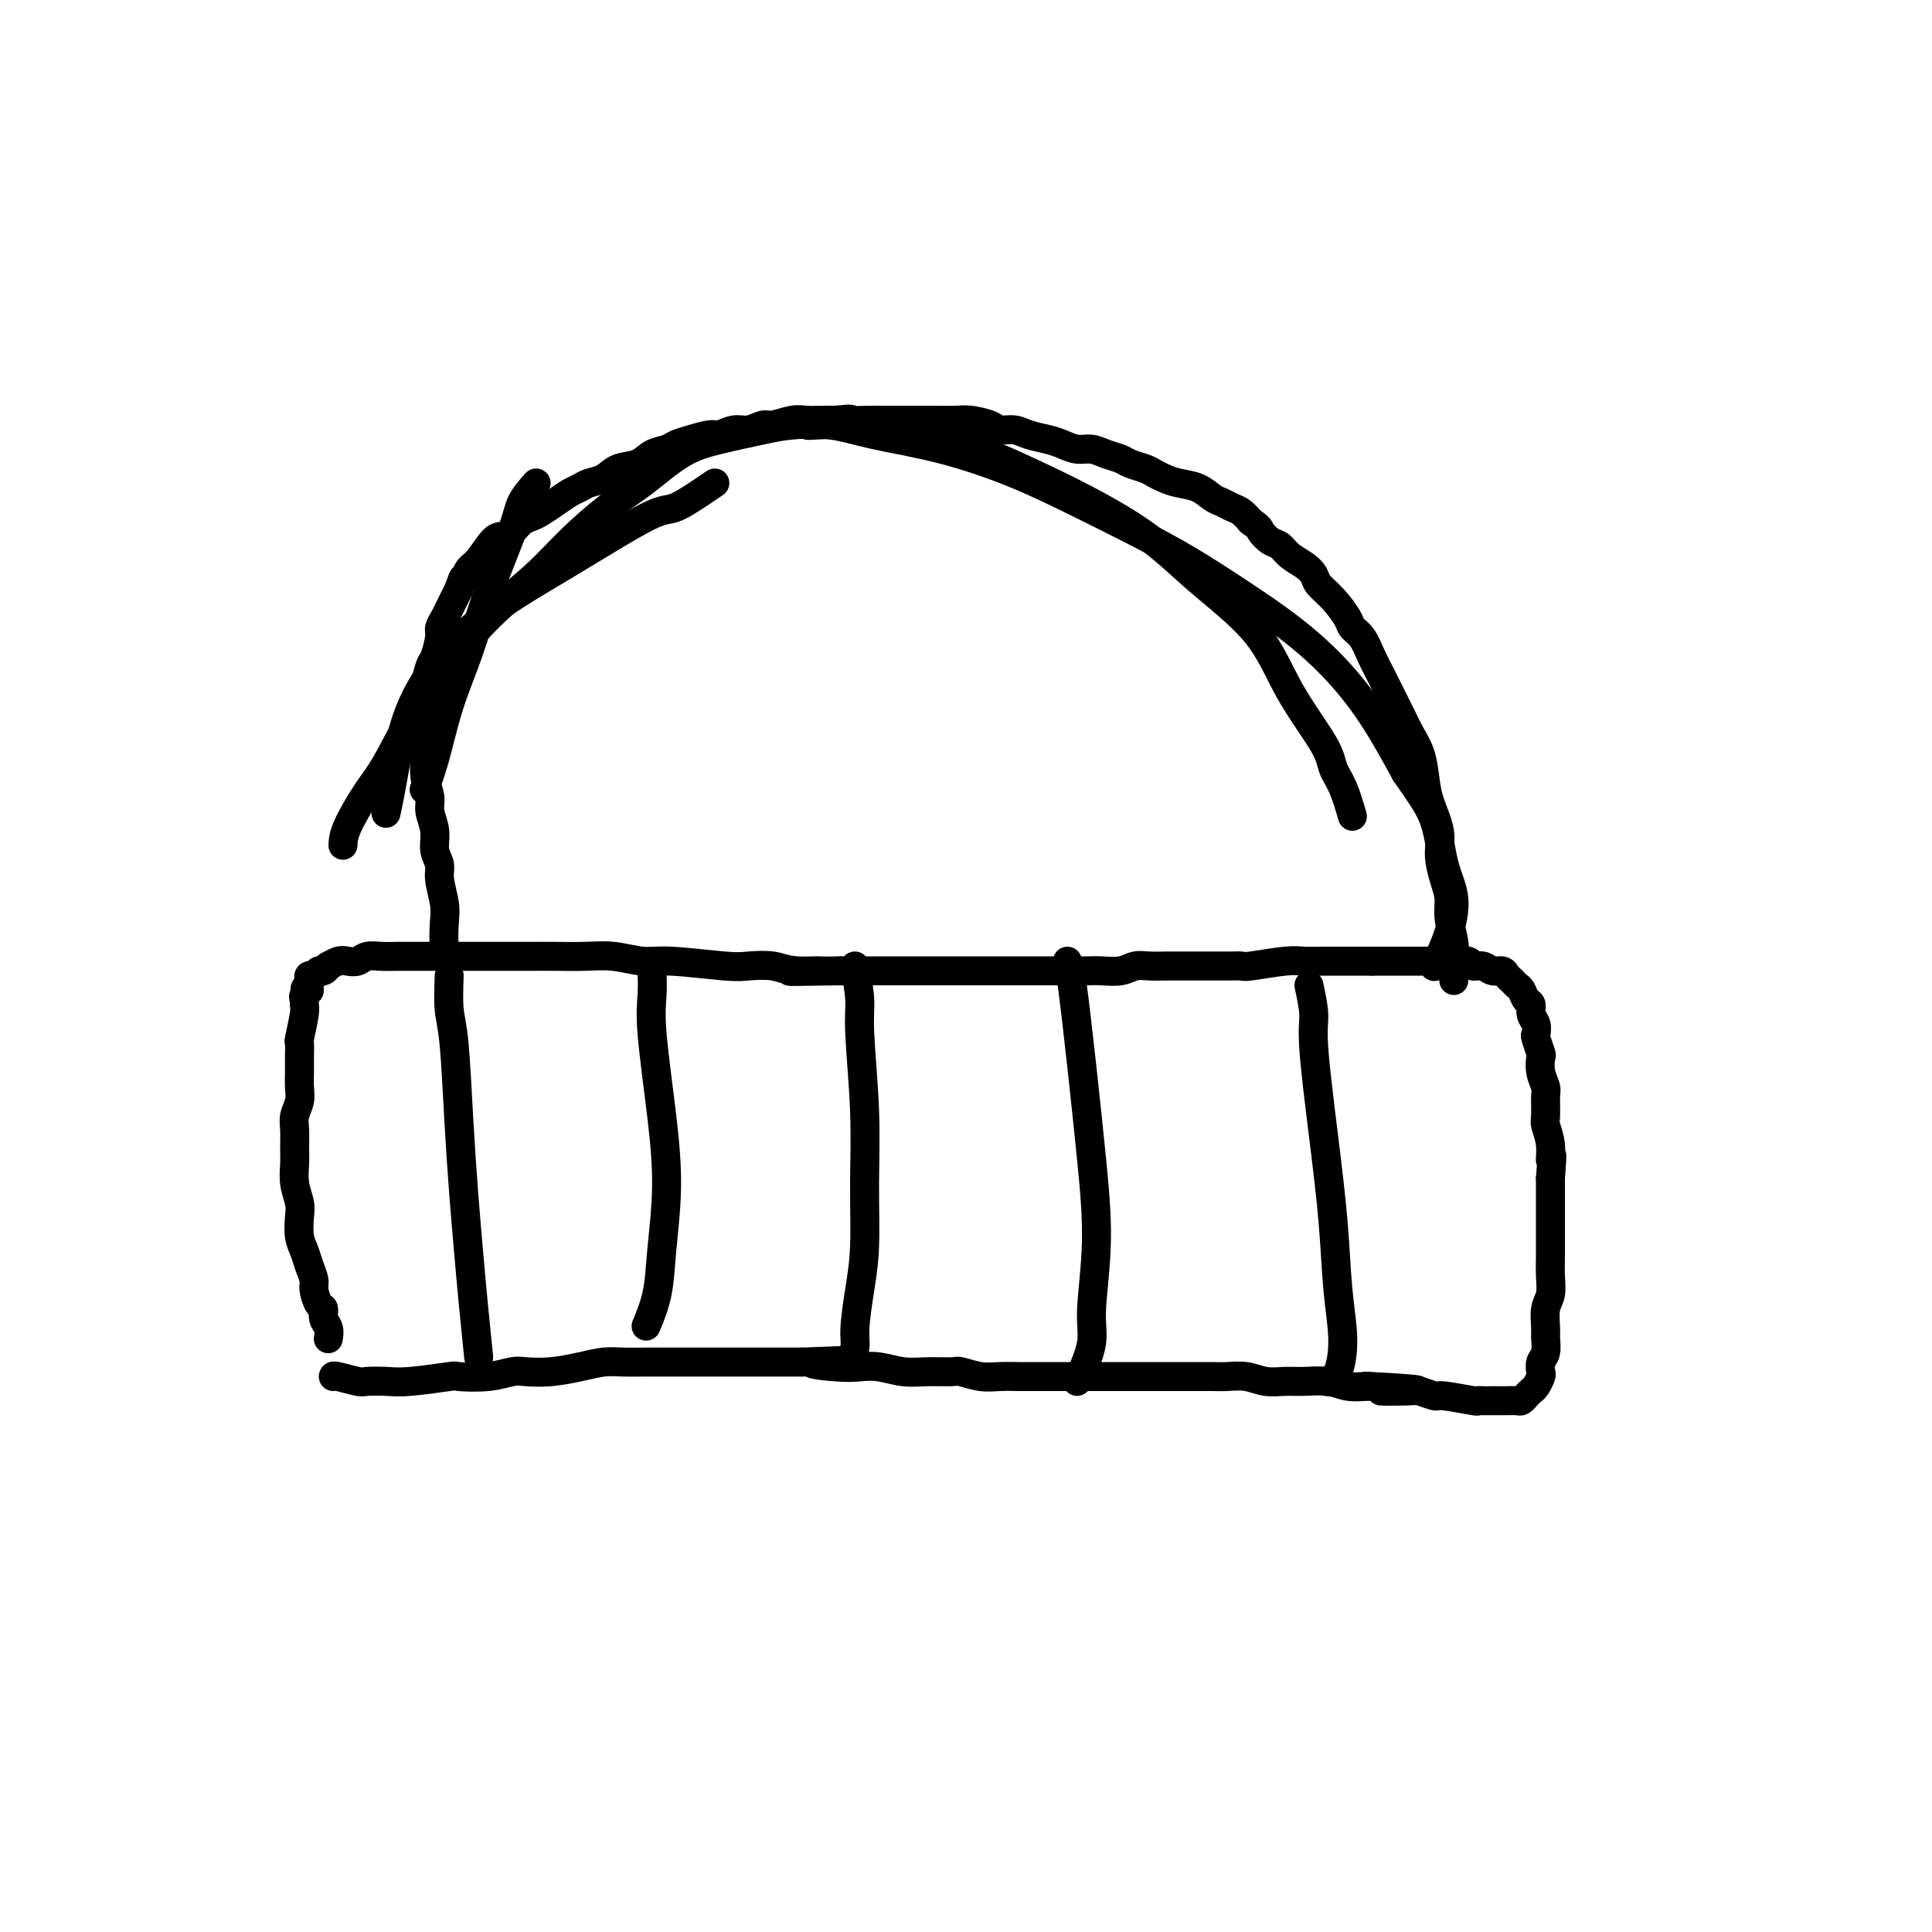 <svg viewBox='0 0 400 400' version='1.1' xmlns='http://www.w3.org/2000/svg' xmlns:xlink='http://www.w3.org/1999/xlink'><g fill='none' stroke='#000000' stroke-width='6' stroke-linecap='round' stroke-linejoin='round'><path d='M69,285c0.004,-0.113 0.008,-0.225 1,0c0.992,0.225 2.971,0.789 4,1c1.029,0.211 1.108,0.070 2,0c0.892,-0.070 2.597,-0.070 4,0c1.403,0.070 2.504,0.211 5,0c2.496,-0.211 6.385,-0.775 8,-1c1.615,-0.225 0.954,-0.112 2,0c1.046,0.112 3.797,0.223 6,0c2.203,-0.223 3.856,-0.782 5,-1c1.144,-0.218 1.778,-0.097 3,0c1.222,0.097 3.031,0.170 5,0c1.969,-0.170 4.097,-0.581 6,-1c1.903,-0.419 3.580,-0.844 5,-1c1.420,-0.156 2.584,-0.042 4,0c1.416,0.042 3.085,0.011 5,0c1.915,-0.011 4.076,-0.003 6,0c1.924,0.003 3.609,0.001 5,0c1.391,-0.001 2.486,-0.000 4,0c1.514,0.000 3.447,0.000 5,0c1.553,-0.000 2.726,-0.000 4,0c1.274,0.000 2.650,0.000 4,0c1.350,-0.000 2.675,-0.000 4,0'/><path d='M166,282c15.511,-0.524 5.789,-0.333 3,0c-2.789,0.333 1.354,0.807 4,1c2.646,0.193 3.795,0.105 5,0c1.205,-0.105 2.467,-0.225 4,0c1.533,0.225 3.337,0.796 5,1c1.663,0.204 3.186,0.041 5,0c1.814,-0.041 3.921,0.042 5,0c1.079,-0.042 1.132,-0.207 2,0c0.868,0.207 2.552,0.788 4,1c1.448,0.212 2.660,0.057 4,0c1.340,-0.057 2.809,-0.015 4,0c1.191,0.015 2.104,0.004 3,0c0.896,-0.004 1.776,-0.001 3,0c1.224,0.001 2.792,0.000 4,0c1.208,-0.000 2.056,-0.000 3,0c0.944,0.000 1.984,0.000 3,0c1.016,-0.000 2.007,-0.000 3,0c0.993,0.000 1.987,0.000 3,0c1.013,-0.000 2.046,-0.000 3,0c0.954,0.000 1.829,0.000 3,0c1.171,-0.000 2.637,-0.001 4,0c1.363,0.001 2.622,0.004 4,0c1.378,-0.004 2.875,-0.015 4,0c1.125,0.015 1.878,0.057 3,0c1.122,-0.057 2.614,-0.212 4,0c1.386,0.212 2.667,0.793 4,1c1.333,0.207 2.719,0.042 4,0c1.281,-0.042 2.457,0.040 4,0c1.543,-0.040 3.454,-0.203 5,0c1.546,0.203 2.727,0.772 4,1c1.273,0.228 2.636,0.114 4,0'/><path d='M283,287c18.799,0.995 7.298,0.984 4,1c-3.298,0.016 1.607,0.061 4,0c2.393,-0.061 2.273,-0.227 3,0c0.727,0.227 2.302,0.845 3,1c0.698,0.155 0.518,-0.155 2,0c1.482,0.155 4.625,0.773 6,1c1.375,0.227 0.983,0.061 1,0c0.017,-0.061 0.442,-0.016 1,0c0.558,0.016 1.249,0.005 2,0c0.751,-0.005 1.563,-0.004 2,0c0.437,0.004 0.498,0.012 1,0c0.502,-0.012 1.444,-0.044 2,0c0.556,0.044 0.727,0.162 1,0c0.273,-0.162 0.648,-0.606 1,-1c0.352,-0.394 0.682,-0.739 1,-1c0.318,-0.261 0.625,-0.439 1,-1c0.375,-0.561 0.818,-1.505 1,-2c0.182,-0.495 0.101,-0.539 0,-1c-0.101,-0.461 -0.224,-1.338 0,-2c0.224,-0.662 0.796,-1.110 1,-2c0.204,-0.890 0.041,-2.222 0,-3c-0.041,-0.778 0.042,-1.002 0,-2c-0.042,-0.998 -0.207,-2.769 0,-4c0.207,-1.231 0.788,-1.923 1,-3c0.212,-1.077 0.057,-2.538 0,-4c-0.057,-1.462 -0.015,-2.926 0,-4c0.015,-1.074 0.004,-1.757 0,-3c-0.004,-1.243 -0.001,-3.044 0,-4c0.001,-0.956 0.000,-1.065 0,-2c-0.000,-0.935 -0.000,-2.696 0,-4c0.000,-1.304 0.000,-2.152 0,-3'/><path d='M321,244c0.602,-7.591 0.109,-4.570 0,-4c-0.109,0.570 0.168,-1.313 0,-3c-0.168,-1.687 -0.781,-3.178 -1,-4c-0.219,-0.822 -0.045,-0.974 0,-2c0.045,-1.026 -0.040,-2.927 0,-4c0.040,-1.073 0.203,-1.317 0,-2c-0.203,-0.683 -0.773,-1.803 -1,-3c-0.227,-1.197 -0.112,-2.470 0,-3c0.112,-0.530 0.222,-0.316 0,-1c-0.222,-0.684 -0.777,-2.267 -1,-3c-0.223,-0.733 -0.115,-0.615 0,-1c0.115,-0.385 0.238,-1.273 0,-2c-0.238,-0.727 -0.837,-1.294 -1,-2c-0.163,-0.706 0.111,-1.551 0,-2c-0.111,-0.449 -0.607,-0.501 -1,-1c-0.393,-0.499 -0.682,-1.444 -1,-2c-0.318,-0.556 -0.666,-0.722 -1,-1c-0.334,-0.278 -0.655,-0.667 -1,-1c-0.345,-0.333 -0.712,-0.610 -1,-1c-0.288,-0.390 -0.495,-0.893 -1,-1c-0.505,-0.107 -1.307,0.182 -2,0c-0.693,-0.182 -1.278,-0.833 -2,-1c-0.722,-0.167 -1.582,0.151 -2,0c-0.418,-0.151 -0.395,-0.773 -1,-1c-0.605,-0.227 -1.837,-0.061 -3,0c-1.163,0.061 -2.258,0.016 -3,0c-0.742,-0.016 -1.133,-0.004 -2,0c-0.867,0.004 -2.212,0.001 -3,0c-0.788,-0.001 -1.020,-0.000 -2,0c-0.980,0.000 -2.709,0.000 -4,0c-1.291,-0.000 -2.146,-0.000 -3,0'/><path d='M284,199c-3.873,-0.000 -3.554,-0.001 -4,0c-0.446,0.001 -1.657,0.004 -3,0c-1.343,-0.004 -2.817,-0.015 -4,0c-1.183,0.015 -2.074,0.057 -3,0c-0.926,-0.057 -1.888,-0.211 -4,0c-2.112,0.211 -5.373,0.789 -7,1c-1.627,0.211 -1.618,0.057 -2,0c-0.382,-0.057 -1.154,-0.015 -2,0c-0.846,0.015 -1.766,0.004 -3,0c-1.234,-0.004 -2.781,-0.002 -4,0c-1.219,0.002 -2.110,0.004 -3,0c-0.890,-0.004 -1.778,-0.015 -3,0c-1.222,0.015 -2.777,0.057 -4,0c-1.223,-0.057 -2.113,-0.211 -3,0c-0.887,0.211 -1.773,0.789 -3,1c-1.227,0.211 -2.797,0.057 -4,0c-1.203,-0.057 -2.040,-0.015 -3,0c-0.960,0.015 -2.045,0.004 -3,0c-0.955,-0.004 -1.780,-0.001 -3,0c-1.220,0.001 -2.833,0.000 -4,0c-1.167,-0.000 -1.886,-0.000 -3,0c-1.114,0.000 -2.622,0.000 -4,0c-1.378,-0.000 -2.627,-0.000 -4,0c-1.373,0.000 -2.870,0.000 -4,0c-1.130,-0.000 -1.894,-0.000 -3,0c-1.106,0.000 -2.553,0.000 -4,0c-1.447,-0.000 -2.893,-0.000 -4,0c-1.107,0.000 -1.874,0.000 -3,0c-1.126,-0.000 -2.611,-0.000 -4,0c-1.389,0.000 -2.683,0.000 -4,0c-1.317,-0.000 -2.659,-0.000 -4,0'/><path d='M174,201c-17.969,0.293 -7.892,0.027 -5,0c2.892,-0.027 -1.402,0.185 -4,0c-2.598,-0.185 -3.501,-0.766 -5,-1c-1.499,-0.234 -3.593,-0.119 -5,0c-1.407,0.119 -2.128,0.242 -5,0c-2.872,-0.242 -7.895,-0.849 -11,-1c-3.105,-0.151 -4.292,0.156 -6,0c-1.708,-0.156 -3.936,-0.774 -6,-1c-2.064,-0.226 -3.963,-0.061 -6,0c-2.037,0.061 -4.213,0.016 -6,0c-1.787,-0.016 -3.184,-0.004 -5,0c-1.816,0.004 -4.050,0.001 -6,0c-1.950,-0.001 -3.617,-0.000 -5,0c-1.383,0.000 -2.480,0.000 -4,0c-1.520,-0.000 -3.461,-0.001 -5,0c-1.539,0.001 -2.677,0.004 -4,0c-1.323,-0.004 -2.830,-0.015 -4,0c-1.170,0.015 -2.004,0.055 -3,0c-0.996,-0.055 -2.156,-0.207 -3,0c-0.844,0.207 -1.374,0.772 -2,1c-0.626,0.228 -1.348,0.118 -2,0c-0.652,-0.118 -1.236,-0.243 -2,0c-0.764,0.243 -1.710,0.854 -2,1c-0.290,0.146 0.076,-0.172 0,0c-0.076,0.172 -0.595,0.834 -1,1c-0.405,0.166 -0.697,-0.163 -1,0c-0.303,0.163 -0.617,0.817 -1,1c-0.383,0.183 -0.834,-0.105 -1,0c-0.166,0.105 -0.047,0.601 0,1c0.047,0.399 0.024,0.699 0,1'/><path d='M64,204c-1.795,1.107 -0.284,0.874 0,1c0.284,0.126 -0.660,0.613 -1,1c-0.340,0.387 -0.077,0.676 0,1c0.077,0.324 -0.032,0.684 0,1c0.032,0.316 0.205,0.587 0,2c-0.205,1.413 -0.787,3.967 -1,5c-0.213,1.033 -0.056,0.545 0,1c0.056,0.455 0.011,1.854 0,3c-0.011,1.146 0.011,2.038 0,3c-0.011,0.962 -0.056,1.994 0,3c0.056,1.006 0.211,1.987 0,3c-0.211,1.013 -0.790,2.059 -1,3c-0.210,0.941 -0.053,1.778 0,3c0.053,1.222 0.000,2.829 0,4c-0.000,1.171 0.052,1.906 0,3c-0.052,1.094 -0.207,2.547 0,4c0.207,1.453 0.776,2.906 1,4c0.224,1.094 0.102,1.830 0,3c-0.102,1.170 -0.186,2.773 0,4c0.186,1.227 0.641,2.077 1,3c0.359,0.923 0.622,1.920 1,3c0.378,1.080 0.871,2.243 1,3c0.129,0.757 -0.105,1.108 0,2c0.105,0.892 0.550,2.323 1,3c0.450,0.677 0.905,0.598 1,1c0.095,0.402 -0.171,1.285 0,2c0.171,0.715 0.778,1.264 1,2c0.222,0.736 0.060,1.660 0,2c-0.060,0.340 -0.017,0.097 0,0c0.017,-0.097 0.009,-0.049 0,0'/><path d='M93,198c-0.414,-0.365 -0.828,-0.730 -1,-2c-0.172,-1.270 -0.103,-3.445 0,-5c0.103,-1.555 0.239,-2.491 0,-4c-0.239,-1.509 -0.853,-3.590 -1,-5c-0.147,-1.410 0.172,-2.148 0,-3c-0.172,-0.852 -0.834,-1.820 -1,-3c-0.166,-1.180 0.166,-2.574 0,-4c-0.166,-1.426 -0.829,-2.885 -1,-4c-0.171,-1.115 0.150,-1.888 0,-3c-0.150,-1.112 -0.772,-2.565 -1,-4c-0.228,-1.435 -0.061,-2.854 0,-4c0.061,-1.146 0.015,-2.020 0,-3c-0.015,-0.980 -0.001,-2.066 0,-3c0.001,-0.934 -0.011,-1.714 0,-3c0.011,-1.286 0.045,-3.076 0,-4c-0.045,-0.924 -0.171,-0.982 0,-2c0.171,-1.018 0.637,-2.997 1,-4c0.363,-1.003 0.622,-1.031 1,-2c0.378,-0.969 0.875,-2.878 1,-4c0.125,-1.122 -0.121,-1.455 0,-2c0.121,-0.545 0.610,-1.301 1,-2c0.390,-0.699 0.682,-1.342 1,-2c0.318,-0.658 0.662,-1.331 1,-2c0.338,-0.669 0.669,-1.335 1,-2'/><path d='M95,122c1.270,-3.751 0.945,-2.129 1,-2c0.055,0.129 0.490,-1.235 1,-2c0.510,-0.765 1.095,-0.930 2,-2c0.905,-1.070 2.129,-3.046 3,-4c0.871,-0.954 1.387,-0.885 2,-1c0.613,-0.115 1.322,-0.415 2,-1c0.678,-0.585 1.326,-1.456 2,-2c0.674,-0.544 1.374,-0.762 2,-1c0.626,-0.238 1.178,-0.498 2,-1c0.822,-0.502 1.914,-1.247 3,-2c1.086,-0.753 2.166,-1.515 3,-2c0.834,-0.485 1.424,-0.692 2,-1c0.576,-0.308 1.140,-0.716 2,-1c0.860,-0.284 2.016,-0.443 3,-1c0.984,-0.557 1.796,-1.511 3,-2c1.204,-0.489 2.799,-0.512 4,-1c1.201,-0.488 2.006,-1.441 3,-2c0.994,-0.559 2.177,-0.723 3,-1c0.823,-0.277 1.287,-0.667 2,-1c0.713,-0.333 1.674,-0.610 3,-1c1.326,-0.390 3.017,-0.893 4,-1c0.983,-0.107 1.259,0.183 2,0c0.741,-0.183 1.949,-0.837 3,-1c1.051,-0.163 1.947,0.167 3,0c1.053,-0.167 2.263,-0.829 3,-1c0.737,-0.171 1.001,0.150 2,0c0.999,-0.150 2.732,-0.772 4,-1c1.268,-0.228 2.072,-0.061 3,0c0.928,0.061 1.979,0.018 3,0c1.021,-0.018 2.010,-0.009 3,0'/><path d='M173,87c4.481,-0.464 2.684,-0.124 3,0c0.316,0.124 2.745,0.033 4,0c1.255,-0.033 1.335,-0.009 2,0c0.665,0.009 1.914,0.003 3,0c1.086,-0.003 2.008,-0.001 3,0c0.992,0.001 2.055,0.003 3,0c0.945,-0.003 1.771,-0.011 3,0c1.229,0.011 2.860,0.041 4,0c1.140,-0.041 1.788,-0.152 3,0c1.212,0.152 2.989,0.565 4,1c1.011,0.435 1.257,0.890 2,1c0.743,0.110 1.984,-0.124 3,0c1.016,0.124 1.808,0.607 3,1c1.192,0.393 2.783,0.697 4,1c1.217,0.303 2.059,0.606 3,1c0.941,0.394 1.980,0.879 3,1c1.020,0.121 2.020,-0.122 3,0c0.980,0.122 1.939,0.610 3,1c1.061,0.390 2.223,0.682 3,1c0.777,0.318 1.169,0.663 2,1c0.831,0.337 2.102,0.667 3,1c0.898,0.333 1.424,0.670 2,1c0.576,0.330 1.204,0.652 2,1c0.796,0.348 1.760,0.723 3,1c1.240,0.277 2.755,0.455 4,1c1.245,0.545 2.220,1.458 3,2c0.780,0.542 1.364,0.712 2,1c0.636,0.288 1.325,0.693 2,1c0.675,0.307 1.336,0.516 2,1c0.664,0.484 1.332,1.242 2,2'/><path d='M259,108c2.060,1.424 1.710,1.484 2,2c0.290,0.516 1.219,1.489 2,2c0.781,0.511 1.412,0.559 2,1c0.588,0.441 1.133,1.275 2,2c0.867,0.725 2.057,1.342 3,2c0.943,0.658 1.638,1.356 2,2c0.362,0.644 0.390,1.235 1,2c0.610,0.765 1.801,1.705 3,3c1.199,1.295 2.404,2.943 3,4c0.596,1.057 0.582,1.521 1,2c0.418,0.479 1.267,0.974 2,2c0.733,1.026 1.351,2.585 2,4c0.649,1.415 1.329,2.688 2,4c0.671,1.312 1.332,2.664 2,4c0.668,1.336 1.344,2.655 2,4c0.656,1.345 1.294,2.715 2,4c0.706,1.285 1.481,2.485 2,4c0.519,1.515 0.783,3.346 1,5c0.217,1.654 0.388,3.131 1,5c0.612,1.869 1.666,4.129 2,6c0.334,1.871 -0.050,3.351 0,5c0.050,1.649 0.535,3.466 1,5c0.465,1.534 0.909,2.786 1,4c0.091,1.214 -0.172,2.391 0,4c0.172,1.609 0.778,3.650 1,5c0.222,1.350 0.059,2.008 0,3c-0.059,0.992 -0.016,2.317 0,3c0.016,0.683 0.004,0.722 0,1c-0.004,0.278 -0.001,0.794 0,1c0.001,0.206 0.001,0.103 0,0'/><path d='M271,204c0.469,2.169 0.937,4.337 1,6c0.063,1.663 -0.280,2.819 0,7c0.280,4.181 1.184,11.386 2,18c0.816,6.614 1.546,12.638 2,18c0.454,5.362 0.633,10.064 1,14c0.367,3.936 0.923,7.107 1,10c0.077,2.893 -0.325,5.510 -1,7c-0.675,1.490 -1.621,1.854 -2,2c-0.379,0.146 -0.189,0.073 0,0'/><path d='M221,199c0.246,0.654 0.493,1.307 1,5c0.507,3.693 1.276,10.425 2,17c0.724,6.575 1.403,12.994 2,19c0.597,6.006 1.113,11.599 1,17c-0.113,5.401 -0.853,10.610 -1,14c-0.147,3.390 0.301,4.960 0,7c-0.301,2.040 -1.350,4.549 -2,6c-0.650,1.451 -0.900,1.843 -1,2c-0.100,0.157 -0.050,0.078 0,0'/><path d='M177,200c0.453,2.554 0.907,5.107 1,7c0.093,1.893 -0.174,3.125 0,7c0.174,3.875 0.789,10.392 1,16c0.211,5.608 0.019,10.307 0,15c-0.019,4.693 0.135,9.380 0,13c-0.135,3.620 -0.558,6.172 -1,9c-0.442,2.828 -0.902,5.933 -1,8c-0.098,2.067 0.166,3.095 0,4c-0.166,0.905 -0.762,1.687 -1,2c-0.238,0.313 -0.119,0.156 0,0'/><path d='M135,201c0.051,1.625 0.101,3.250 0,5c-0.101,1.750 -0.355,3.624 0,8c0.355,4.376 1.317,11.254 2,17c0.683,5.746 1.086,10.360 1,15c-0.086,4.640 -0.662,9.306 -1,13c-0.338,3.694 -0.437,6.418 -1,9c-0.563,2.582 -1.589,5.024 -2,6c-0.411,0.976 -0.205,0.488 0,0'/><path d='M93,202c-0.089,2.551 -0.179,5.101 0,7c0.179,1.899 0.625,3.146 1,7c0.375,3.854 0.679,10.316 1,16c0.321,5.684 0.661,10.589 1,15c0.339,4.411 0.679,8.327 1,12c0.321,3.673 0.625,7.104 1,11c0.375,3.896 0.821,8.256 1,10c0.179,1.744 0.089,0.872 0,0'/><path d='M280,169c-0.632,-2.166 -1.264,-4.332 -2,-6c-0.736,-1.668 -1.575,-2.837 -2,-4c-0.425,-1.163 -0.435,-2.319 -2,-5c-1.565,-2.681 -4.685,-6.885 -7,-11c-2.315,-4.115 -3.825,-8.140 -7,-12c-3.175,-3.860 -8.015,-7.553 -12,-11c-3.985,-3.447 -7.116,-6.647 -12,-10c-4.884,-3.353 -11.521,-6.860 -18,-10c-6.479,-3.140 -12.798,-5.914 -18,-8c-5.202,-2.086 -9.285,-3.485 -15,-4c-5.715,-0.515 -13.061,-0.147 -16,0c-2.939,0.147 -1.469,0.074 0,0'/><path d='M148,100c-3.103,2.123 -6.206,4.247 -8,5c-1.794,0.753 -2.280,0.136 -6,2c-3.720,1.864 -10.674,6.209 -17,10c-6.326,3.791 -12.024,7.027 -17,11c-4.976,3.973 -9.228,8.683 -12,13c-2.772,4.317 -4.063,8.239 -5,12c-0.937,3.761 -1.522,7.359 -2,10c-0.478,2.641 -0.851,4.326 -1,5c-0.149,0.674 -0.075,0.337 0,0'/><path d='M111,100c-1.168,1.326 -2.336,2.653 -3,4c-0.664,1.347 -0.825,2.715 -2,6c-1.175,3.285 -3.366,8.489 -5,13c-1.634,4.511 -2.711,8.330 -4,12c-1.289,3.670 -2.789,7.190 -4,11c-1.211,3.810 -2.134,7.910 -3,11c-0.866,3.090 -1.676,5.168 -2,6c-0.324,0.832 -0.162,0.416 0,0'/><path d='M71,175c0.053,-1.007 0.107,-2.015 1,-4c0.893,-1.985 2.626,-4.948 4,-7c1.374,-2.052 2.389,-3.194 4,-6c1.611,-2.806 3.817,-7.276 6,-11c2.183,-3.724 4.343,-6.701 7,-10c2.657,-3.299 5.810,-6.918 9,-10c3.190,-3.082 6.416,-5.627 9,-8c2.584,-2.373 4.525,-4.575 7,-7c2.475,-2.425 5.484,-5.073 8,-7c2.516,-1.927 4.539,-3.133 7,-5c2.461,-1.867 5.359,-4.397 8,-6c2.641,-1.603 5.024,-2.280 8,-3c2.976,-0.720 6.543,-1.481 9,-2c2.457,-0.519 3.803,-0.794 6,-1c2.197,-0.206 5.243,-0.342 8,0c2.757,0.342 5.223,1.164 9,2c3.777,0.836 8.865,1.687 14,3c5.135,1.313 10.316,3.087 15,5c4.684,1.913 8.872,3.965 13,6c4.128,2.035 8.198,4.053 12,6c3.802,1.947 7.337,3.825 11,6c3.663,2.175 7.454,4.649 11,7c3.546,2.351 6.847,4.579 10,7c3.153,2.421 6.156,5.037 9,8c2.844,2.963 5.527,6.275 8,10c2.473,3.725 4.737,7.862 7,12'/><path d='M291,160c3.593,5.211 5.075,7.238 6,10c0.925,2.762 1.291,6.261 2,9c0.709,2.739 1.759,4.720 2,7c0.241,2.280 -0.327,4.858 -1,7c-0.673,2.142 -1.450,3.846 -2,5c-0.550,1.154 -0.871,1.758 -1,2c-0.129,0.242 -0.064,0.121 0,0'/></g>
</svg>